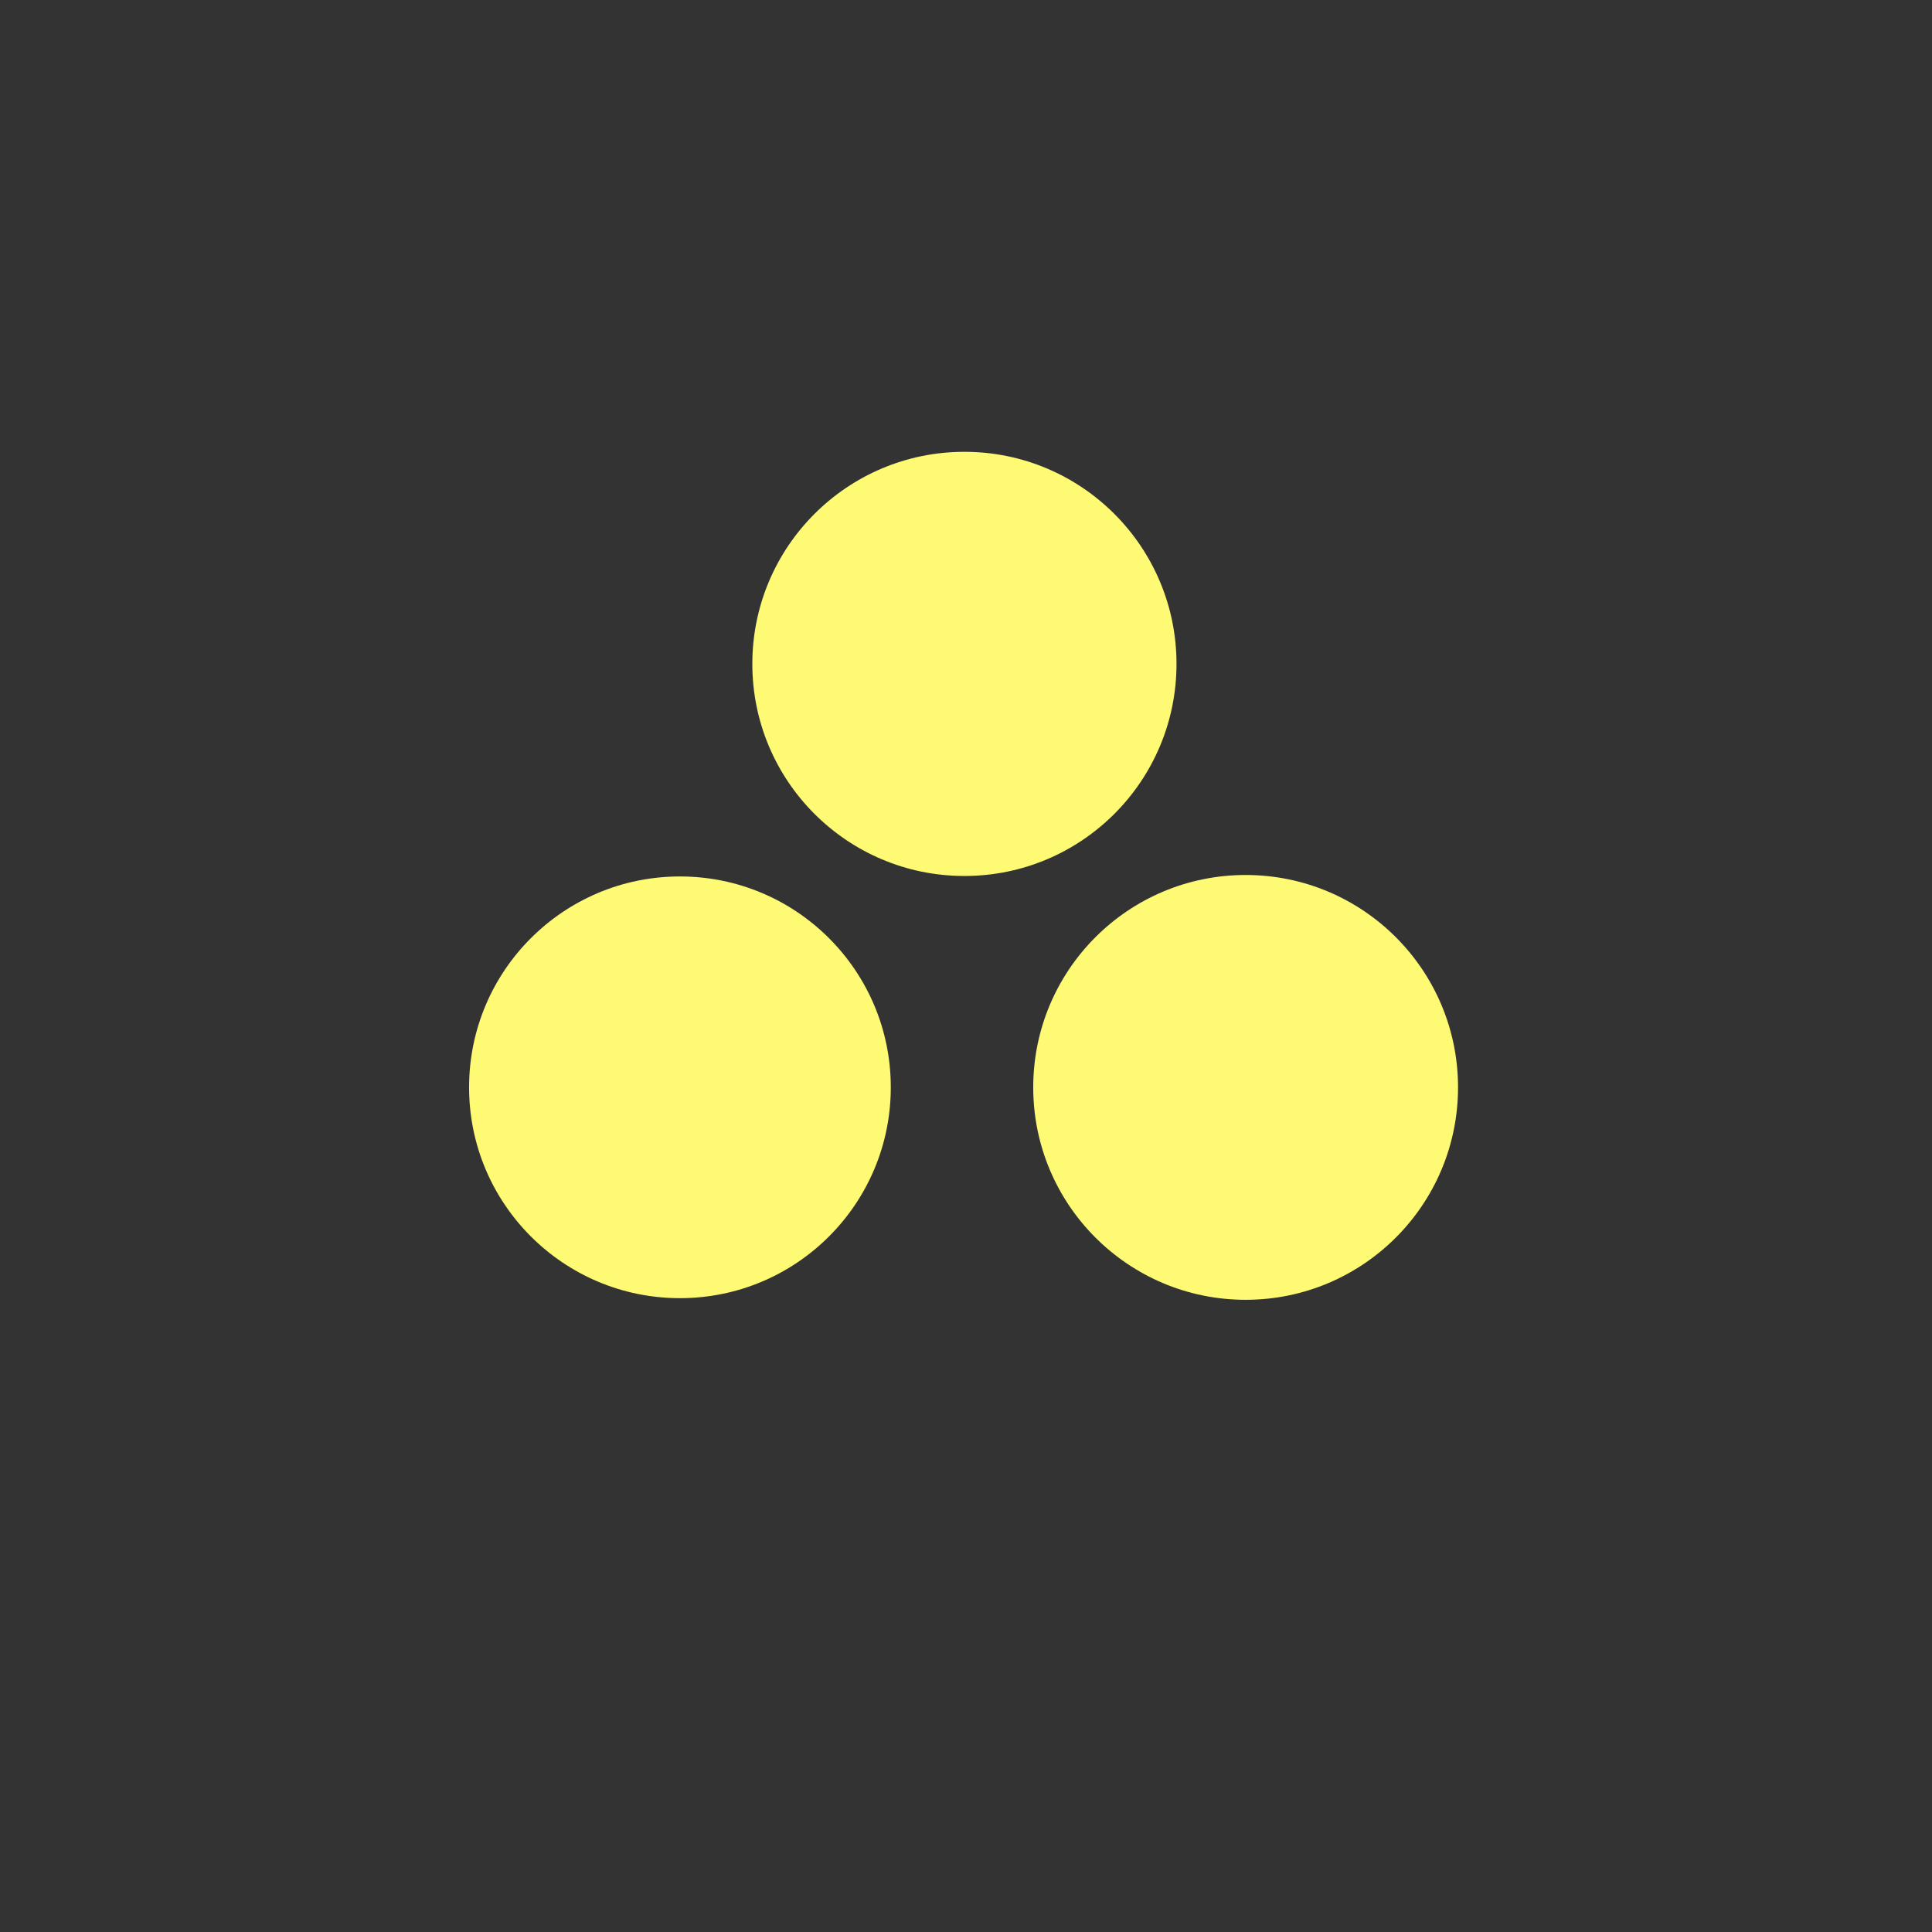 <svg xmlns="http://www.w3.org/2000/svg" width="1024" height="1024" viewBox="0 0 1024 1024"><rect x="0" y="0" width="1024" height="1024" fill="#333333" stroke="none"/><circle cx="511.16" cy="351.88" r="112.41" fill="#fefa74" /><circle cx="360.38" cy="576.30" r="111.76" fill="#fefa74" /><circle cx="660.21" cy="576.34" r="112.58" fill="#fefa74" /></svg>